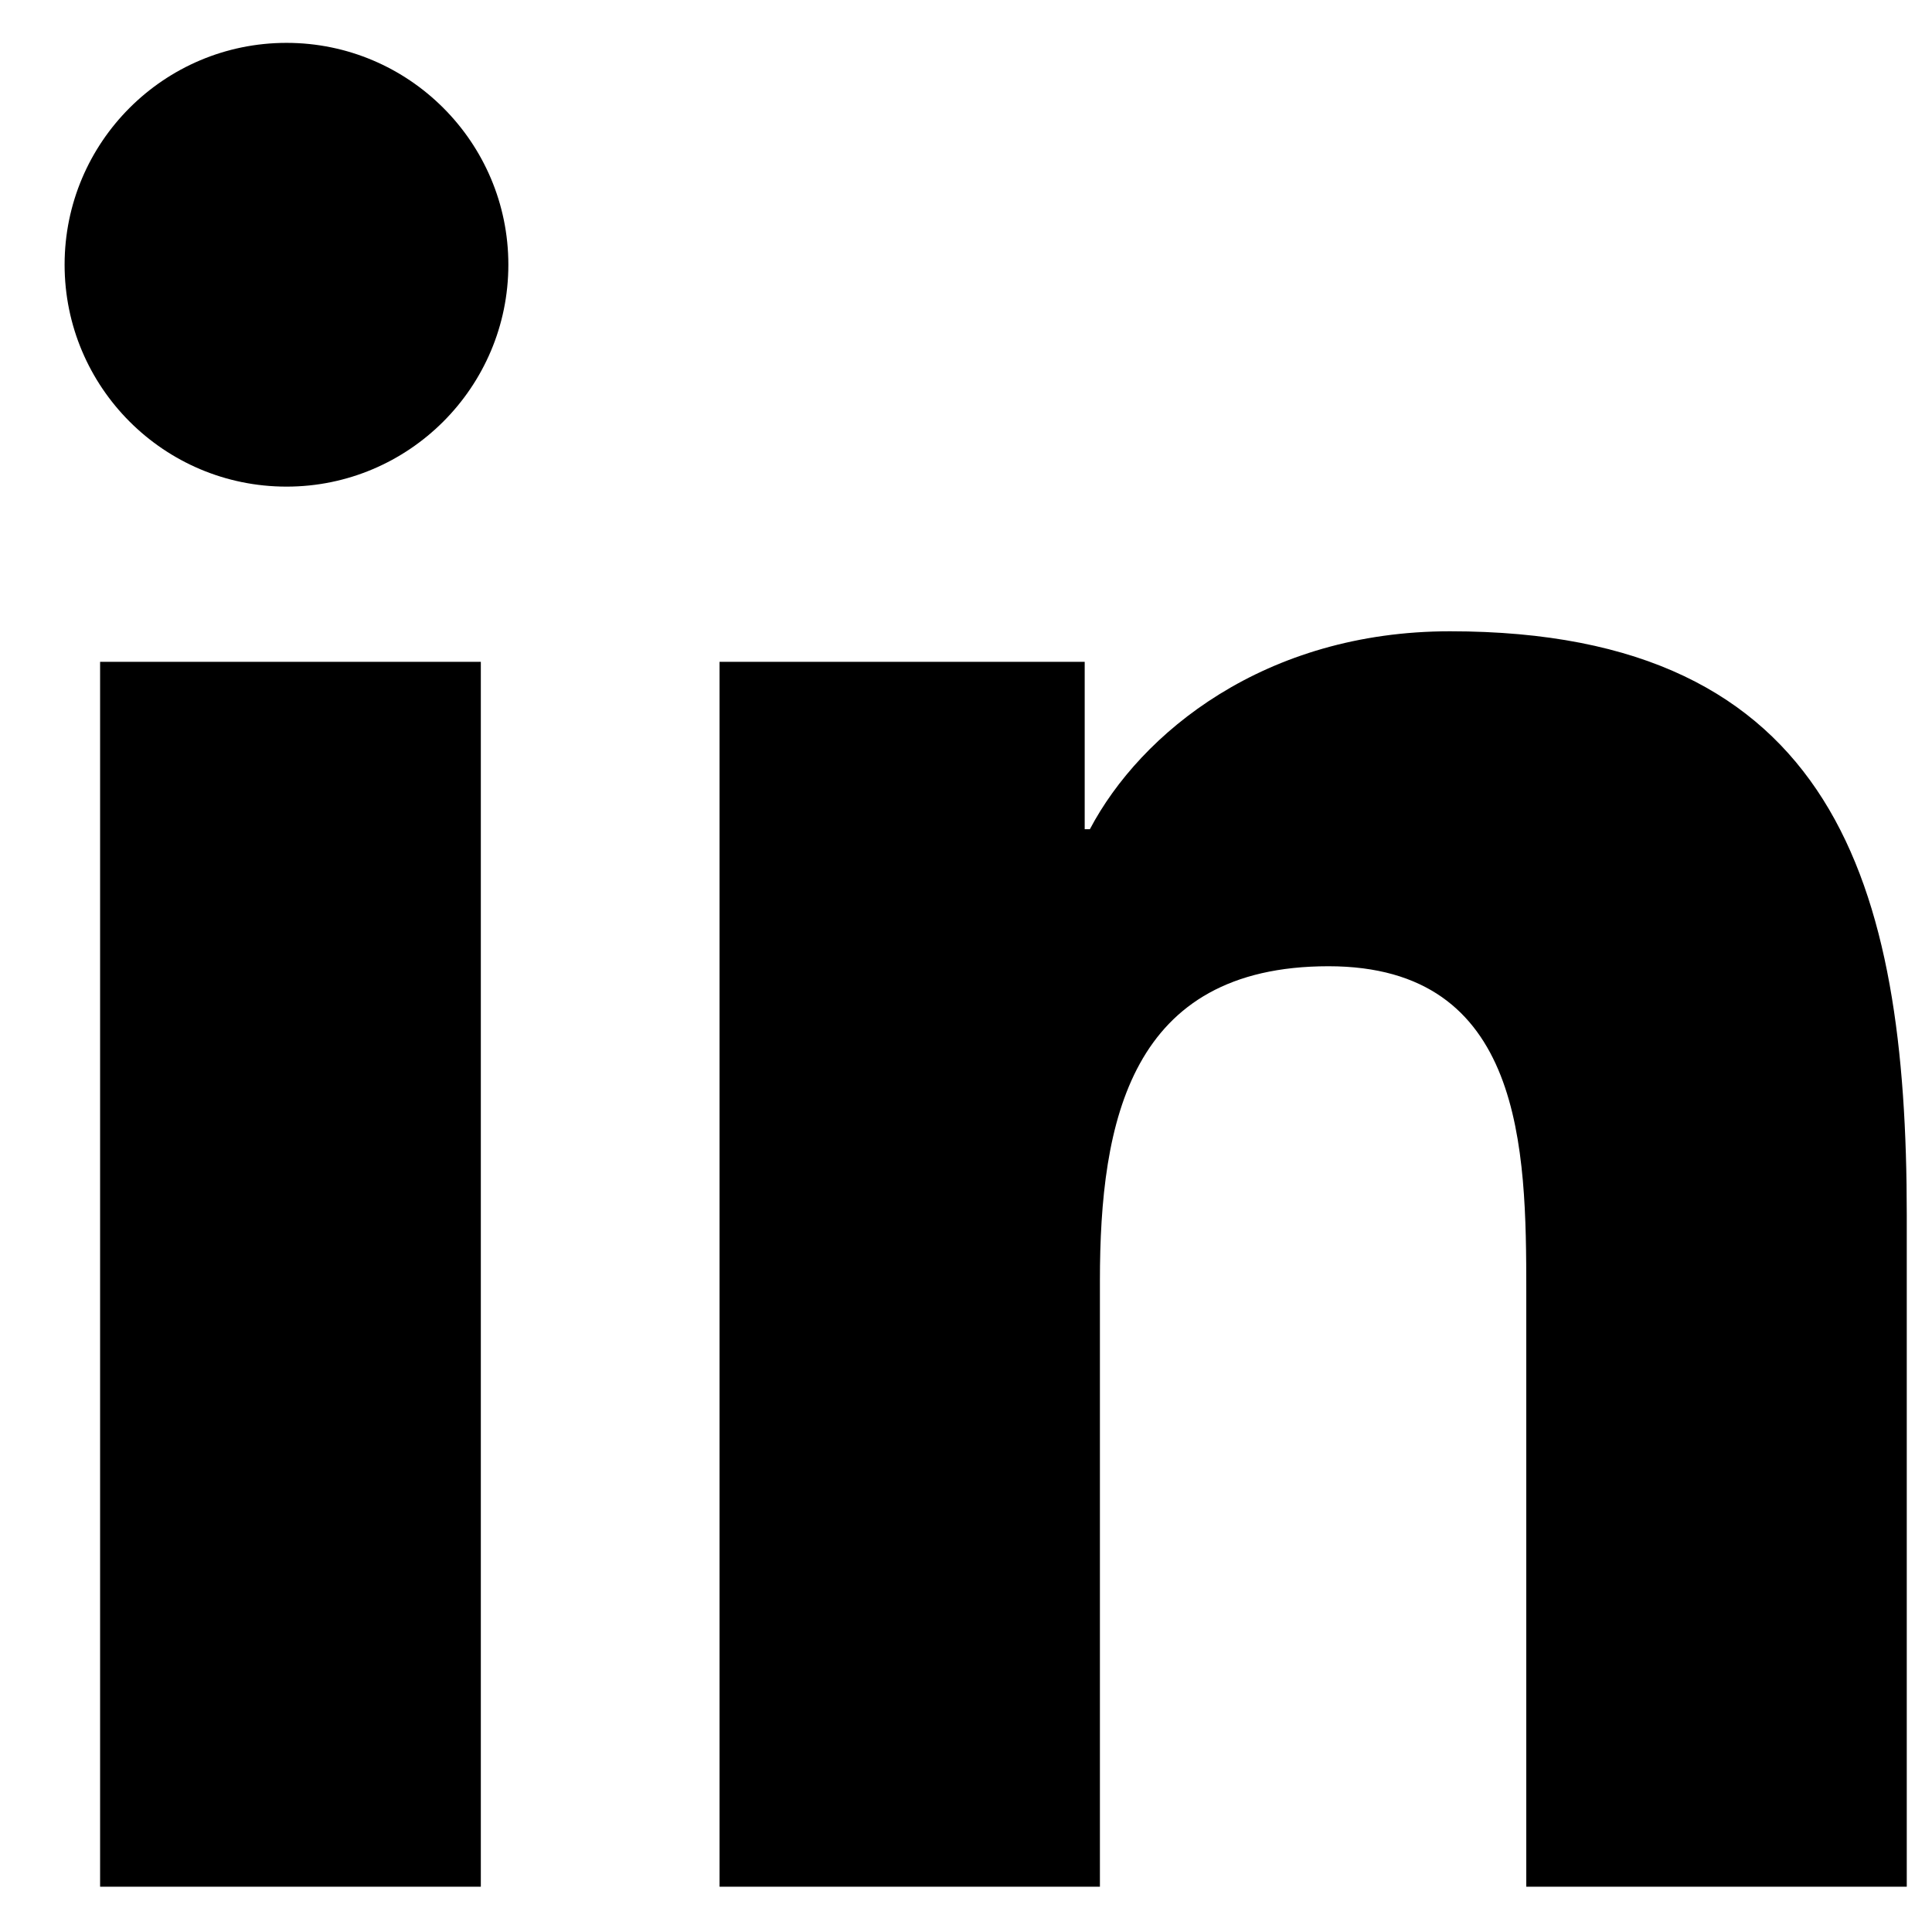 <?xml version="1.0" encoding="UTF-8"?>
<svg width="16px" height="16px" viewBox="0 0 16 16" version="1.1" xmlns="http://www.w3.org/2000/svg" xmlns:xlink="http://www.w3.org/1999/xlink">
    <title>icons8-linkedin</title>
    <g id="Symbols" stroke="none" stroke-width="1" fill="none" fill-rule="evenodd">
        <g id="Footer" transform="translate(-161, -631)" fill="#000000" fill-rule="nonzero">
            <g id="Group-2" transform="translate(100, 630)">
                <g id="icons8-linkedin" transform="translate(61.535, 1.355)">
                    <path d="M3.447,15.27 L0.294,15.27 L0.294,5.126 L3.447,5.126 L3.447,15.27 Z M1.838,3.675 C0.822,3.675 0,2.851 0,1.837 C0,0.823 0.823,0 1.838,0 C2.851,0 3.675,0.824 3.675,1.837 C3.675,2.851 2.851,3.675 1.838,3.675 Z M15.256,15.27 L12.105,15.27 L12.105,10.337 C12.105,9.16 12.084,7.647 10.467,7.647 C8.826,7.647 8.574,8.928 8.574,10.251 L8.574,15.27 L5.424,15.27 L5.424,5.126 L8.448,5.126 L8.448,6.512 L8.491,6.512 C8.912,5.714 9.94,4.873 11.474,4.873 C14.666,4.873 15.256,6.974 15.256,9.706 L15.256,15.27 L15.256,15.27 Z" id="Shape"></path>
                </g>
            </g>
        </g>
    </g>
</svg>